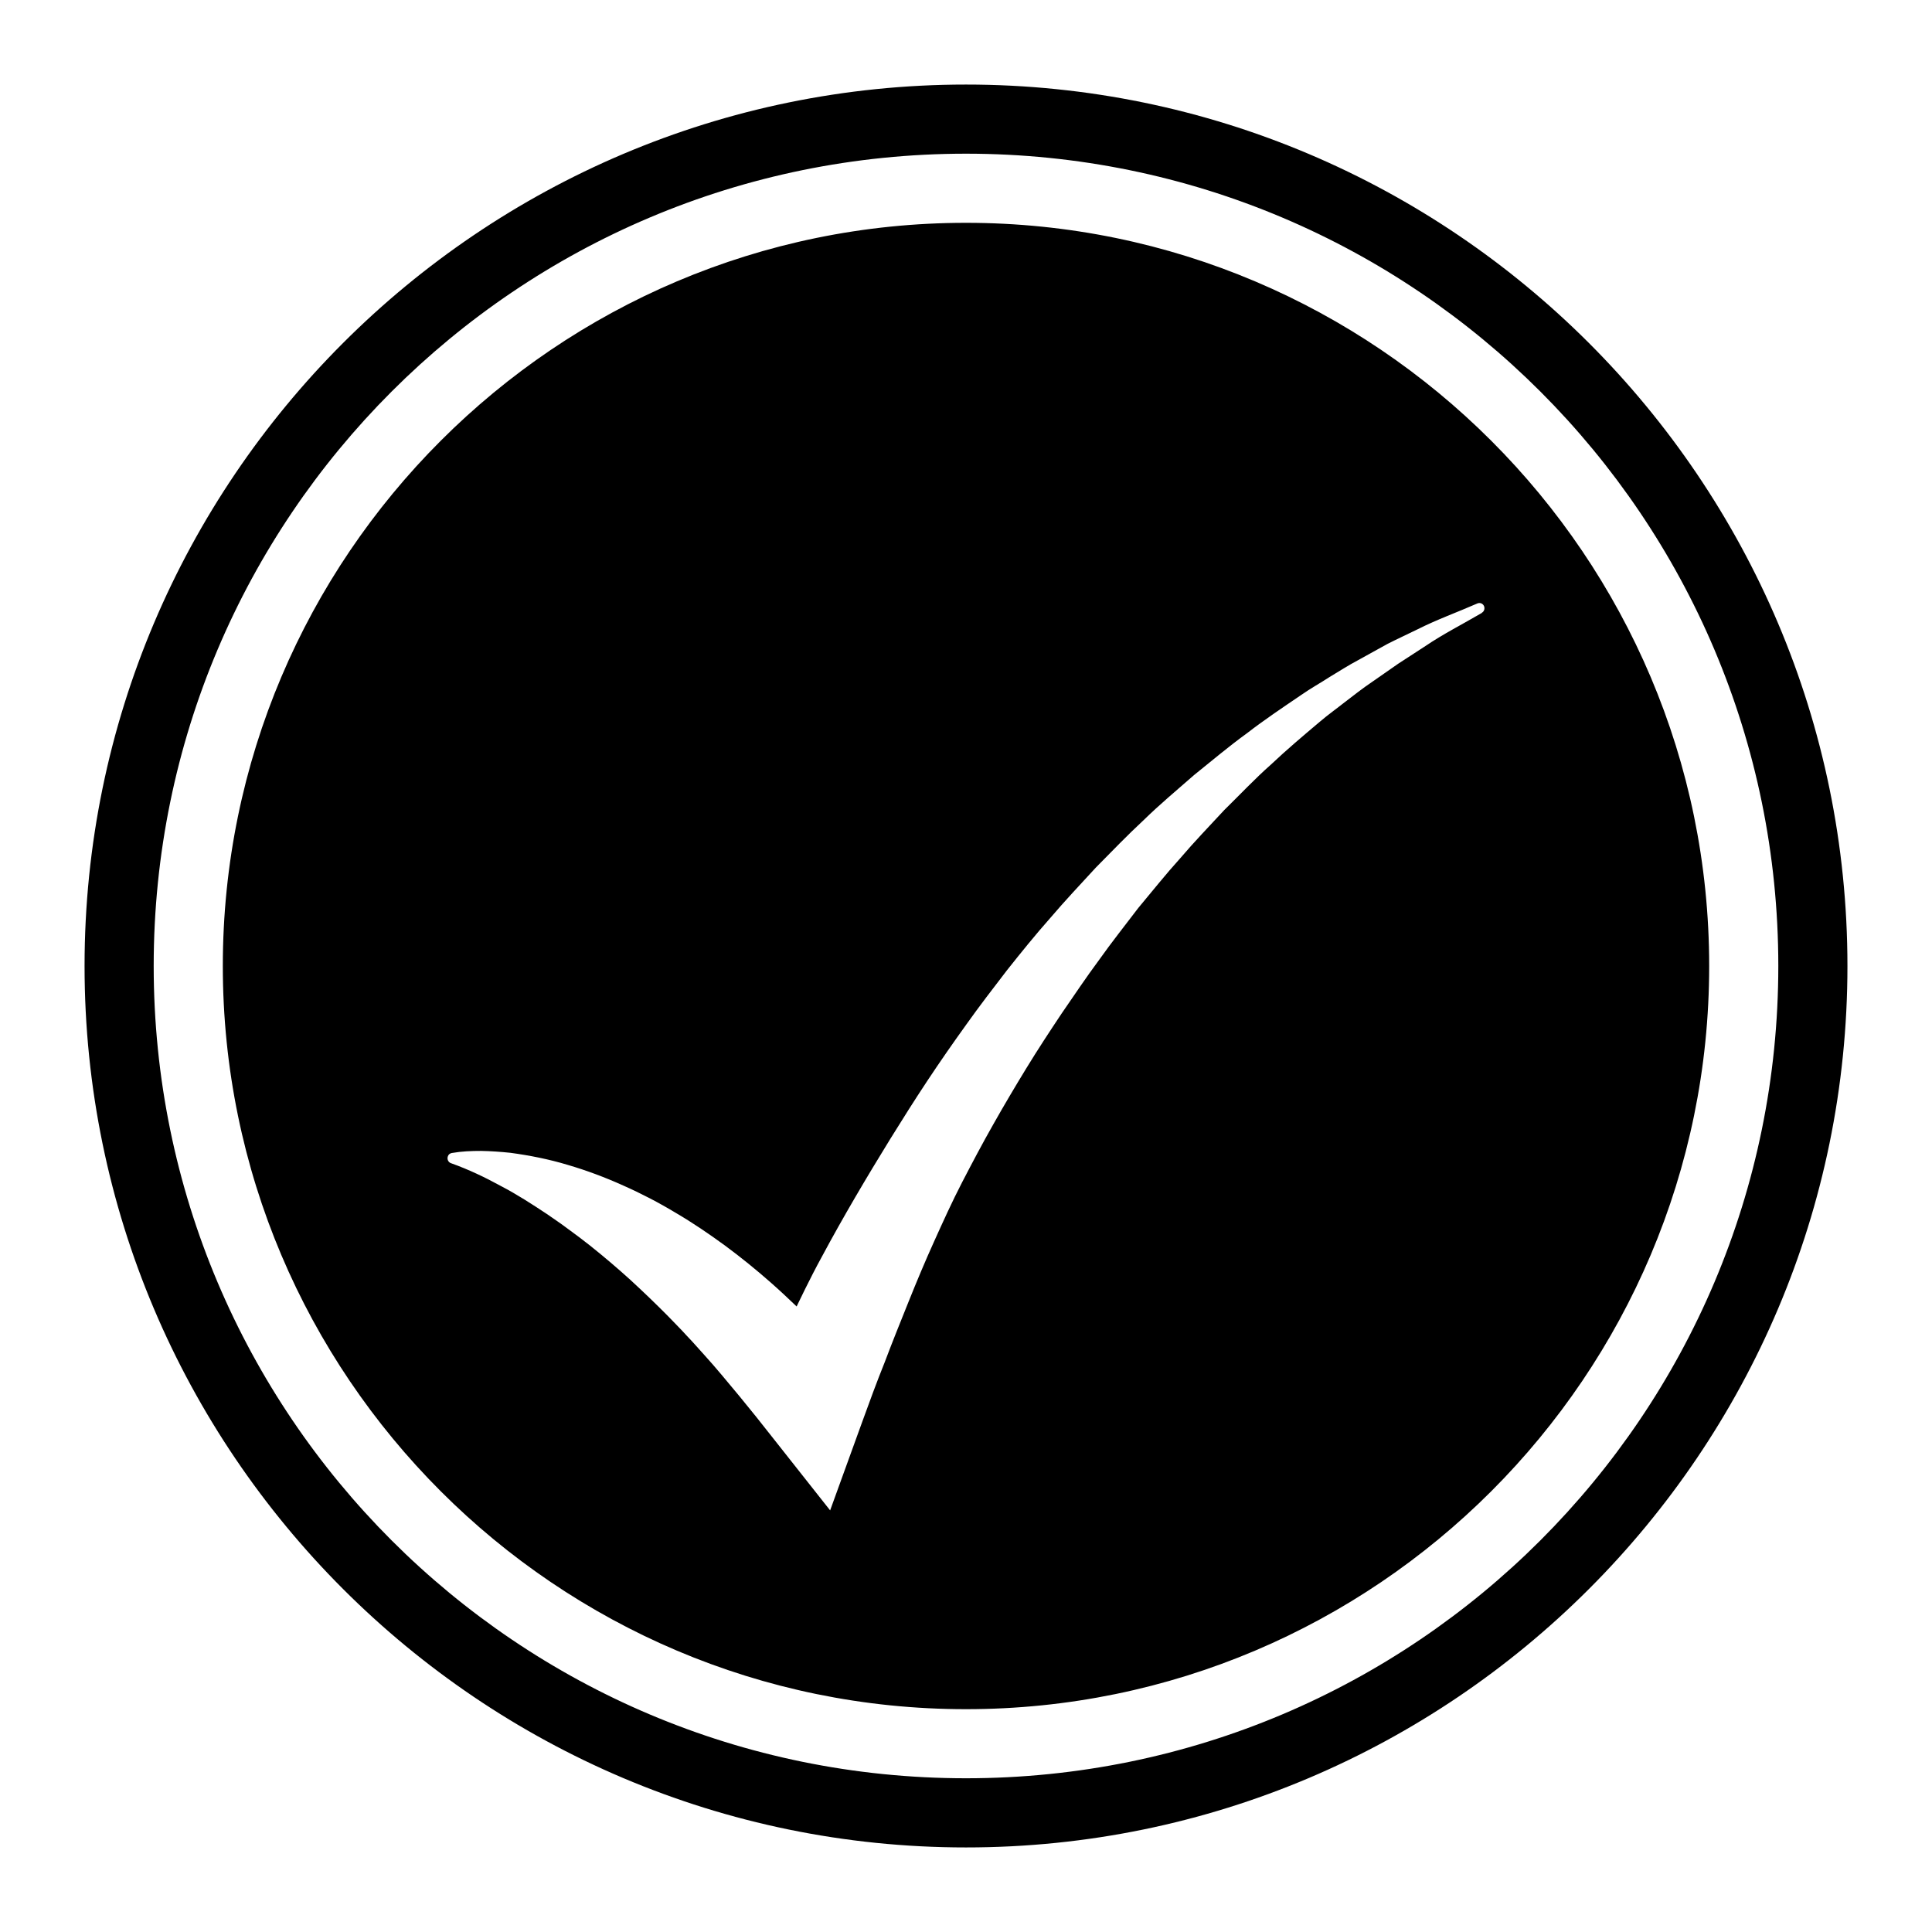 <?xml version="1.0" encoding="UTF-8"?>
<!-- Uploaded to: SVG Repo, www.svgrepo.com, Generator: SVG Repo Mixer Tools -->
<svg fill="#000000" width="800px" height="800px" version="1.1" viewBox="144 144 512 512" xmlns="http://www.w3.org/2000/svg">
 <path d="m400 166.41c-128.79 0-233.59 104.79-233.59 233.59s104.79 233.59 233.59 233.59 233.59-104.79 233.59-233.59c-0.004-128.79-104.8-233.59-233.59-233.59zm0 448.85c-118.9 0-215.27-96.363-215.27-215.26 0-118.9 96.363-215.27 215.27-215.27 118.9 0 215.27 96.363 215.27 215.27-0.004 118.9-96.367 215.26-215.27 215.26zm0-412.21c-108.59 0-196.95 88.352-196.95 196.95s88.352 196.95 196.95 196.95 196.95-88.352 196.95-196.95c-0.004-108.59-88.352-196.95-196.95-196.95zm136.71 103.33v0.047c-4.992 2.93-10.254 5.586-14.977 8.793l-7.191 4.672-7.098 4.945c-2.383 1.602-4.625 3.391-6.914 5.129-2.246 1.785-4.582 3.434-6.777 5.312-4.398 3.711-8.793 7.418-12.961 11.359-4.301 3.801-8.246 8.016-12.363 12.047-3.898 4.215-7.883 8.336-11.633 12.734-3.852 4.258-7.418 8.746-11.133 13.191-3.481 4.582-7.055 9.07-10.398 13.785-3.434 4.625-6.641 9.434-9.895 14.152-3.207 4.809-6.367 9.617-9.391 14.566-3.023 4.945-5.953 9.895-8.793 14.93-2.84 4.992-5.543 10.121-8.203 15.25-2.656 5.129-5.039 10.402-7.418 15.664-2.383 5.266-4.625 10.625-6.777 15.984-2.152 5.359-4.305 10.672-6.32 16.031-2.106 5.223-4.168 10.855-5.91 15.664l-8.566 23.633-15.16-19.191c-2.93-3.75-5.863-7.414-8.887-11.082-3.023-3.617-6-7.281-9.16-10.762-1.602-1.742-3.113-3.531-4.762-5.223-1.559-1.746-3.25-3.391-4.856-5.082-3.297-3.344-6.688-6.594-10.121-9.754-3.481-3.16-7.055-6.188-10.719-9.113-1.832-1.465-3.754-2.887-5.633-4.258-1.879-1.426-3.848-2.754-5.769-4.082-3.938-2.606-7.969-5.223-12.184-7.414-4.168-2.289-8.609-4.402-13.098-6.004l-0.137-0.047c-0.688-0.23-1.098-1.055-0.824-1.789 0.137-0.5 0.551-0.824 1.055-0.91 2.656-0.461 5.176-0.551 7.785-0.551 2.566 0.047 5.129 0.23 7.742 0.5 5.082 0.688 10.215 1.695 15.207 3.207 4.992 1.465 9.895 3.301 14.656 5.449 4.762 2.106 9.434 4.535 13.922 7.238 4.535 2.656 8.84 5.586 13.098 8.699 4.215 3.117 8.289 6.414 12.23 9.895 2.289 2.016 4.535 4.121 6.734 6.231 0 0 3.664-7.699 6.594-13.008 5.769-10.77 11.953-21.207 18.273-31.465 3.207-5.176 6.414-10.258 9.754-15.297 3.344-5.043 6.777-9.988 10.305-14.887 3.481-4.902 7.148-9.664 10.809-14.426 3.754-4.719 7.512-9.391 11.496-13.879 3.898-4.582 8.016-8.93 12.047-13.328 4.215-4.258 8.336-8.566 12.734-12.641 4.258-4.168 8.84-7.969 13.328-11.91 4.625-3.711 9.16-7.559 13.969-11.039 4.672-3.617 9.617-6.914 14.473-10.215 2.426-1.695 4.992-3.113 7.465-4.719 2.519-1.512 4.992-3.113 7.602-4.488l7.695-4.258c2.609-1.328 5.312-2.566 7.922-3.848 5.262-2.656 10.672-4.582 15.98-6.914 0.688-0.273 1.465 0.047 1.746 0.777 0.23 0.641 0 1.375-0.594 1.695z"/>
</svg>